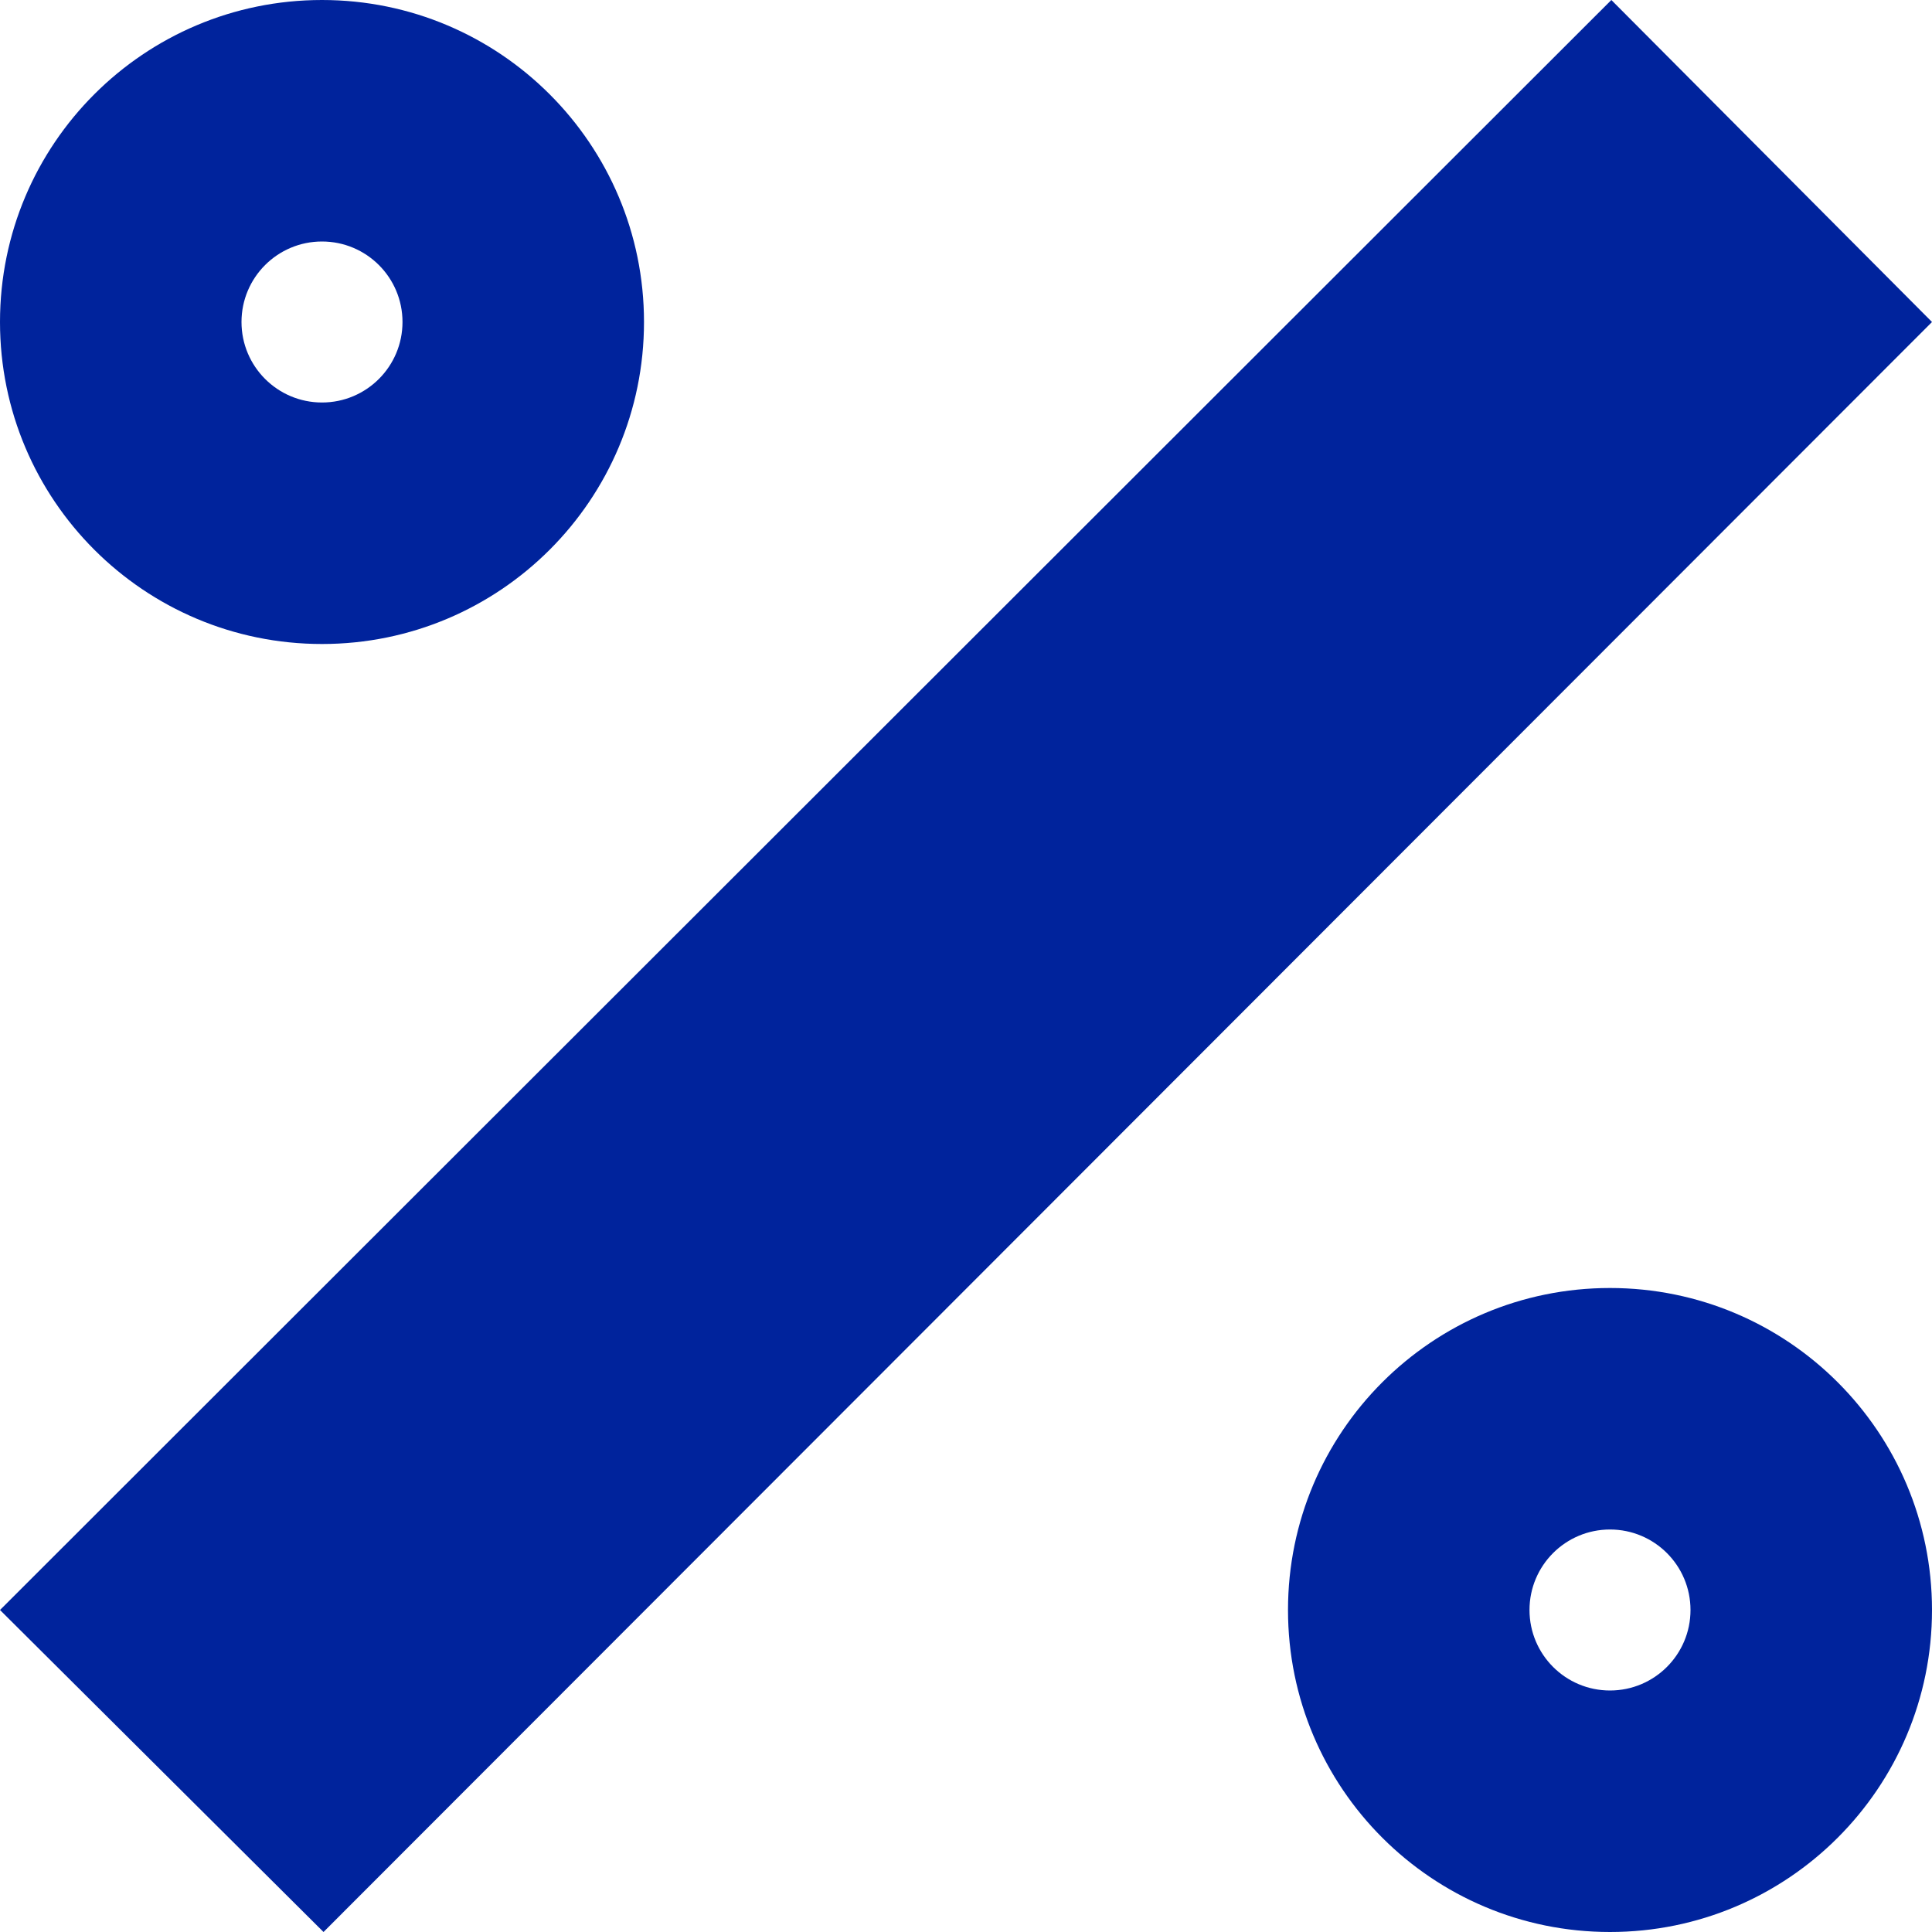 <svg width="60" height="60" viewBox="0 0 60 60" fill="none" xmlns="http://www.w3.org/2000/svg">
<g clip-path="url(#clip0_394_13769)">
<path d="M50.042 0L60 10L10.047 60L0 50L50.042 0Z" fill="#00239C"/>
<path d="M10 0C4.475 0 0 4.475 0 10C0 15.525 4.475 20 10 20C15.525 20 20 15.525 20 10C20 4.475 15.52 0 10 0ZM10 12.5C8.619 12.5 7.5 11.381 7.5 10C7.5 8.619 8.619 7.5 10 7.5C11.381 7.5 12.5 8.619 12.5 10C12.5 11.381 11.381 12.5 10 12.5Z" fill="#00239C"/>
<path d="M50 40C44.475 40 40 44.475 40 50C40 55.525 44.475 60 50 60C55.525 60 60 55.525 60 50C60 44.475 55.525 40 50 40ZM50 52.5C48.619 52.5 47.5 51.381 47.5 50C47.5 48.619 48.619 47.5 50 47.5C51.381 47.5 52.5 48.619 52.5 50C52.5 51.381 51.381 52.5 50 52.5Z" fill="#00239C"/>
</g>
<defs>
<clipPath id="clip0_394_13769">
<rect width="60" height="60" fill="white"/>
</clipPath>
</defs>
</svg>
